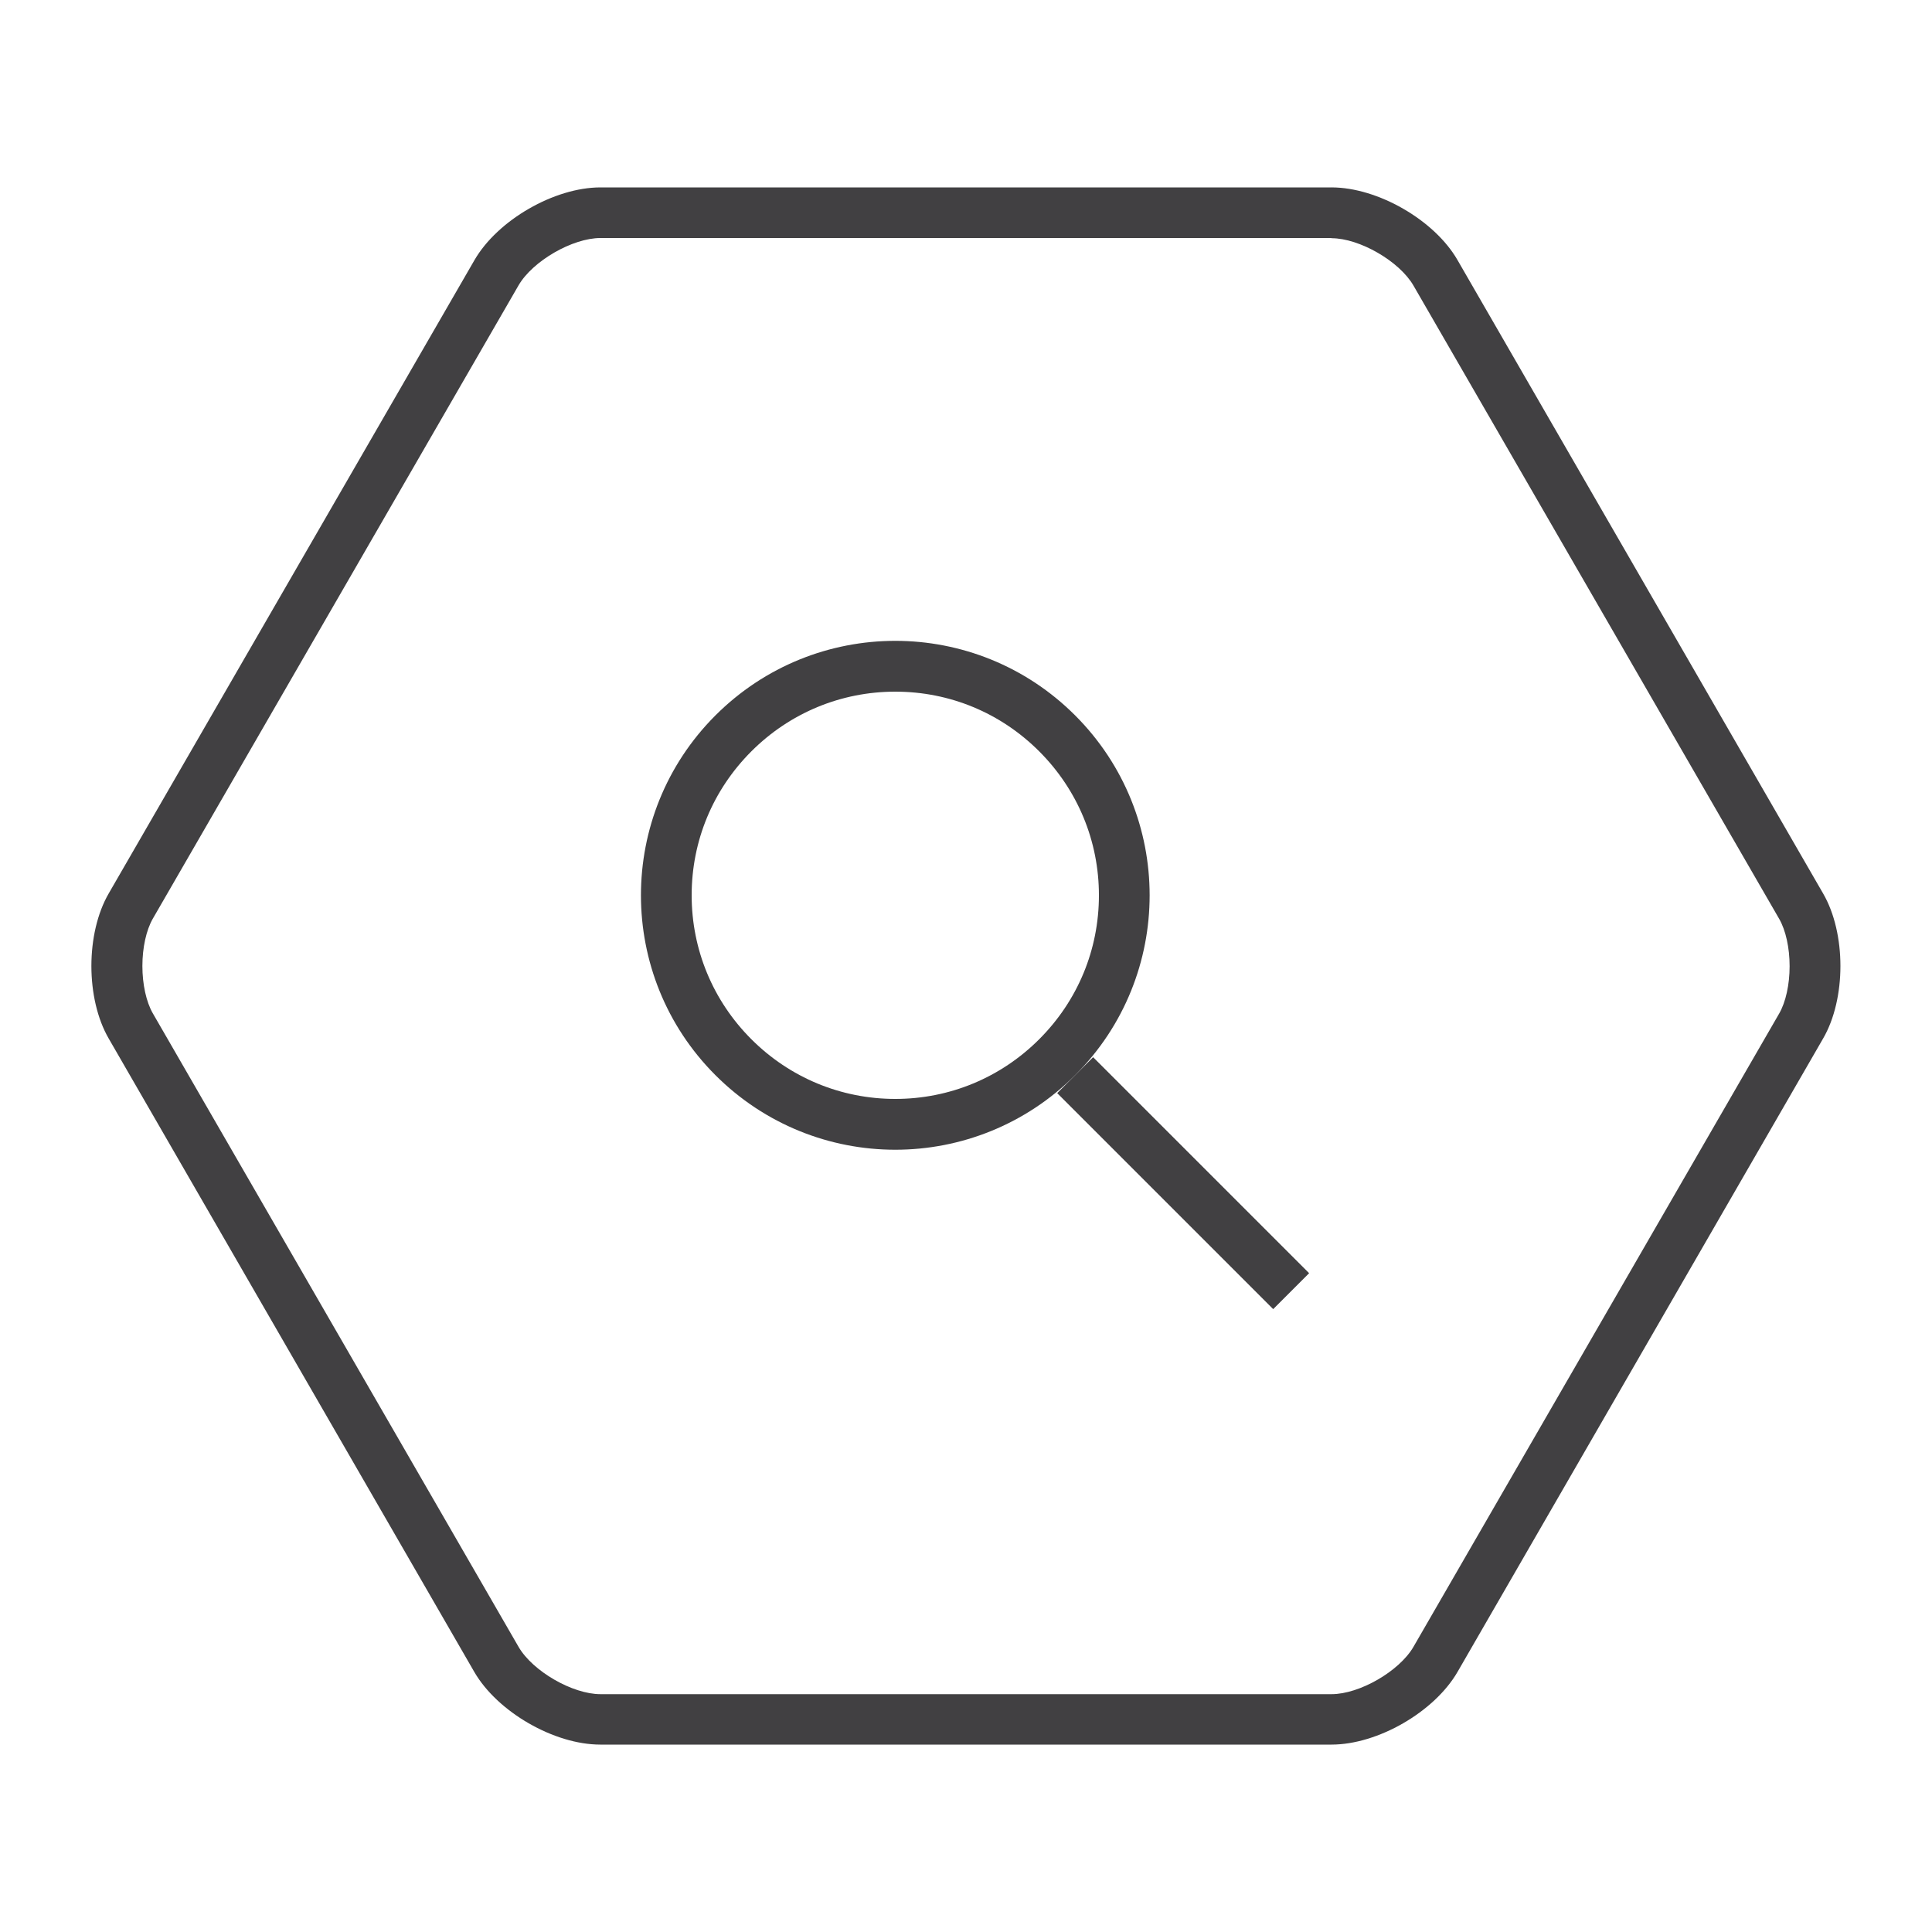 <?xml version="1.0" encoding="UTF-8"?>
<svg id="Layer_1" data-name="Layer 1" xmlns="http://www.w3.org/2000/svg" viewBox="0 0 100 100">
  <defs>
    <style>
      .cls-1 {
        fill: none;
        stroke: #414042;
        stroke-miterlimit: 10;
        stroke-width: 2.63px;
      }

      .cls-2 {
        fill: #414042;
        stroke-width: 0px;
      }
    </style>
  </defs>
  <g>
    <path class="cls-2" d="M46.34,35.8c2.82,0,5.46,1.1,7.45,3.09,1.99,1.99,3.09,4.64,3.09,7.45,0,2.82-1.1,5.46-3.09,7.45-1.99,1.99-4.64,3.09-7.45,3.09s-5.46-1.1-7.45-3.09c-1.99-1.99-3.09-4.64-3.09-7.45,0-2.82,1.1-5.46,3.09-7.45,1.99-1.99,4.64-3.09,7.45-3.09M46.34,33.17c-3.37,0-6.74,1.29-9.31,3.86-5.14,5.14-5.14,13.48,0,18.62,2.57,2.57,5.94,3.86,9.31,3.86s6.74-1.29,9.31-3.86c5.14-5.14,5.14-13.48,0-18.62-2.57-2.57-5.94-3.86-9.31-3.86h0Z"/>
    <path class="cls-1" d="M55.65,55.65l11.18,11.18-11.18-11.18Z"/>
  </g>
  <path class="cls-2" d="M68.92,9.7v2.63c1.45,0,3.51,1.19,4.24,2.45l18.93,32.78c.34.59.54,1.5.54,2.45s-.2,1.86-.54,2.45l-18.93,32.78c-.73,1.26-2.79,2.45-4.24,2.45H31.08c-1.45,0-3.51-1.19-4.24-2.45L7.91,52.45c-.34-.59-.54-1.5-.54-2.45s.2-1.86.54-2.45L26.84,14.77c.73-1.26,2.79-2.45,4.24-2.45h37.85v-2.63M68.92,9.7H31.08c-2.39,0-5.32,1.69-6.52,3.76L5.63,46.24c-.6,1.03-.9,2.4-.9,3.76,0,1.36.3,2.73.9,3.76l18.92,32.78c1.2,2.07,4.13,3.76,6.52,3.76h37.85c2.39,0,5.32-1.69,6.52-3.76l18.92-32.78c.6-1.03.9-2.4.9-3.76,0-1.36-.3-2.73-.9-3.76l-18.92-32.78c-1.19-2.07-4.13-3.76-6.52-3.76h0Z"/>
</svg>